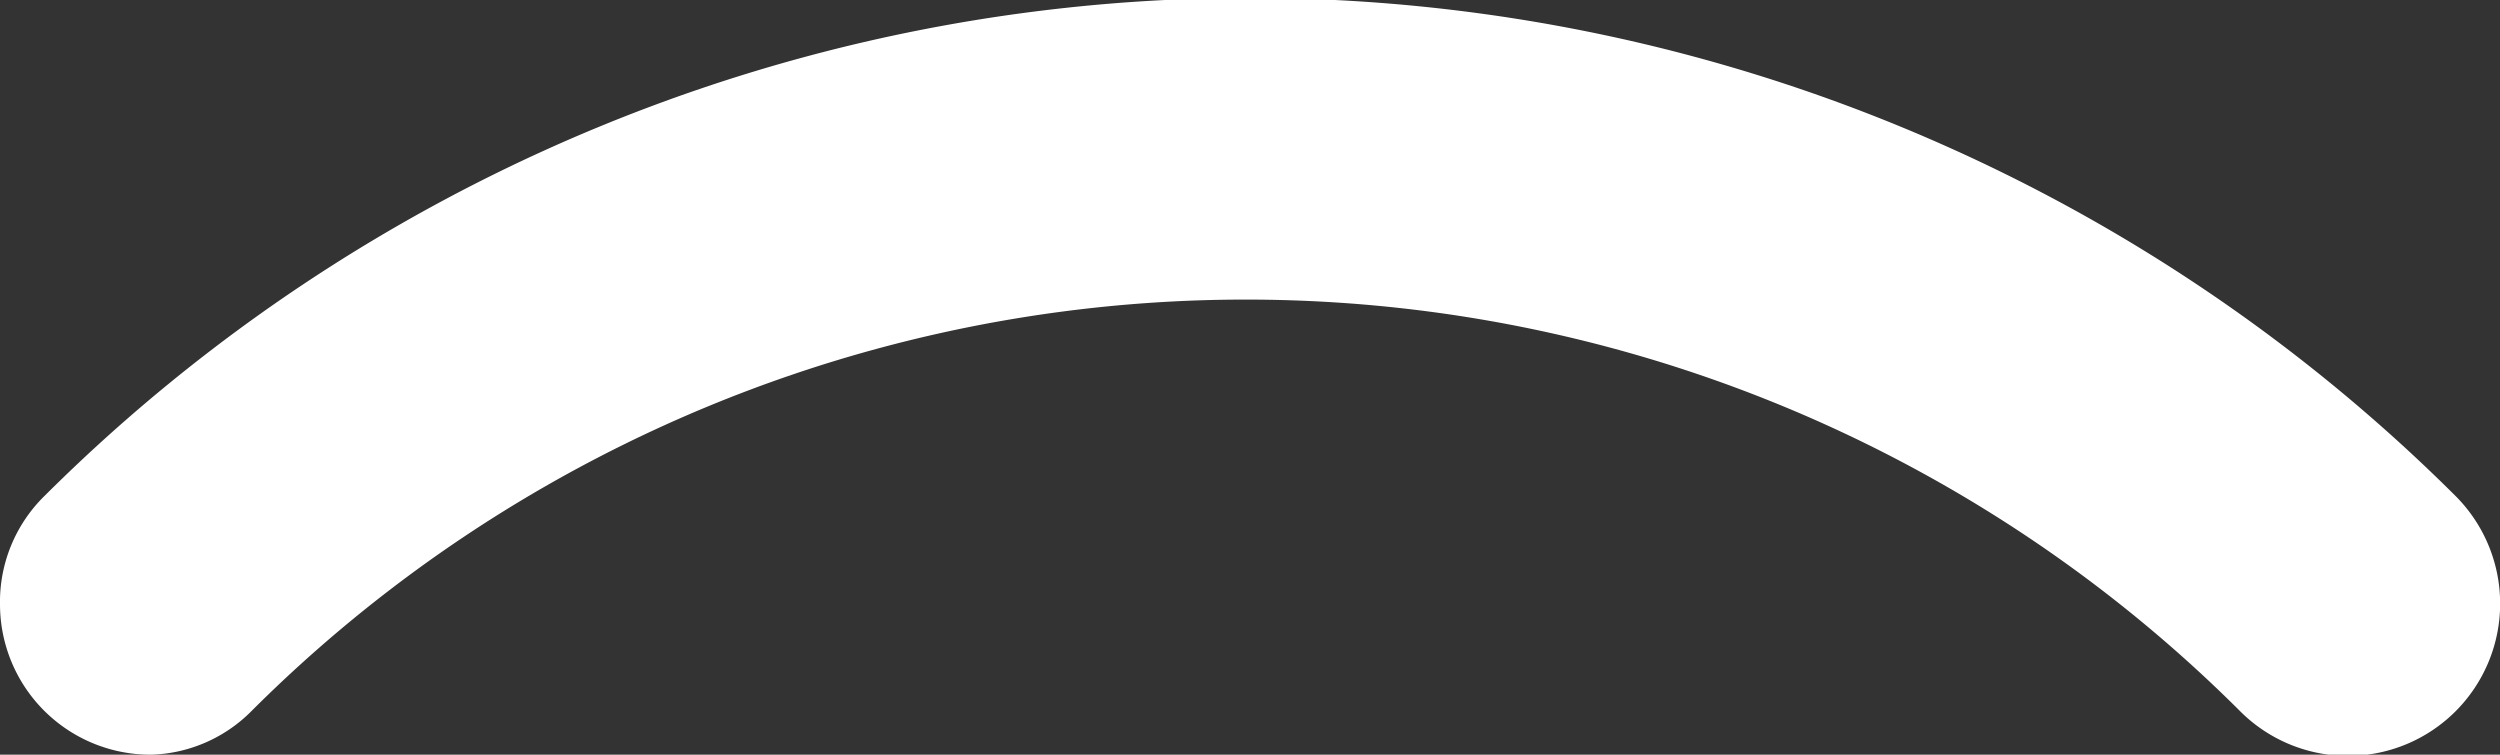 <svg xmlns="http://www.w3.org/2000/svg" width="23.42" height="7.07" viewBox="0 0 23.42 7.07"><rect x="0" y="0" width="23.42" height="7.07" fill="#333333" stroke="none"/><defs><style>.cls-1{fill:#fff;stroke:#fff;stroke-miterlimit:10;}</style></defs><title>wifi2</title><g id="Layer_2" data-name="Layer 2"><g id="Layer_7" data-name="Layer 7"><path class="cls-1" d="M.5,5.66a.91.91,0,0,0,.91.91h0A.88.88,0,0,0,2,6.31a13.68,13.68,0,0,1,19.34,0A.91.91,0,1,0,22.65,5,15.5,15.5,0,0,0,.77,5,.89.89,0,0,0,.5,5.66Z"/></g></g></svg>